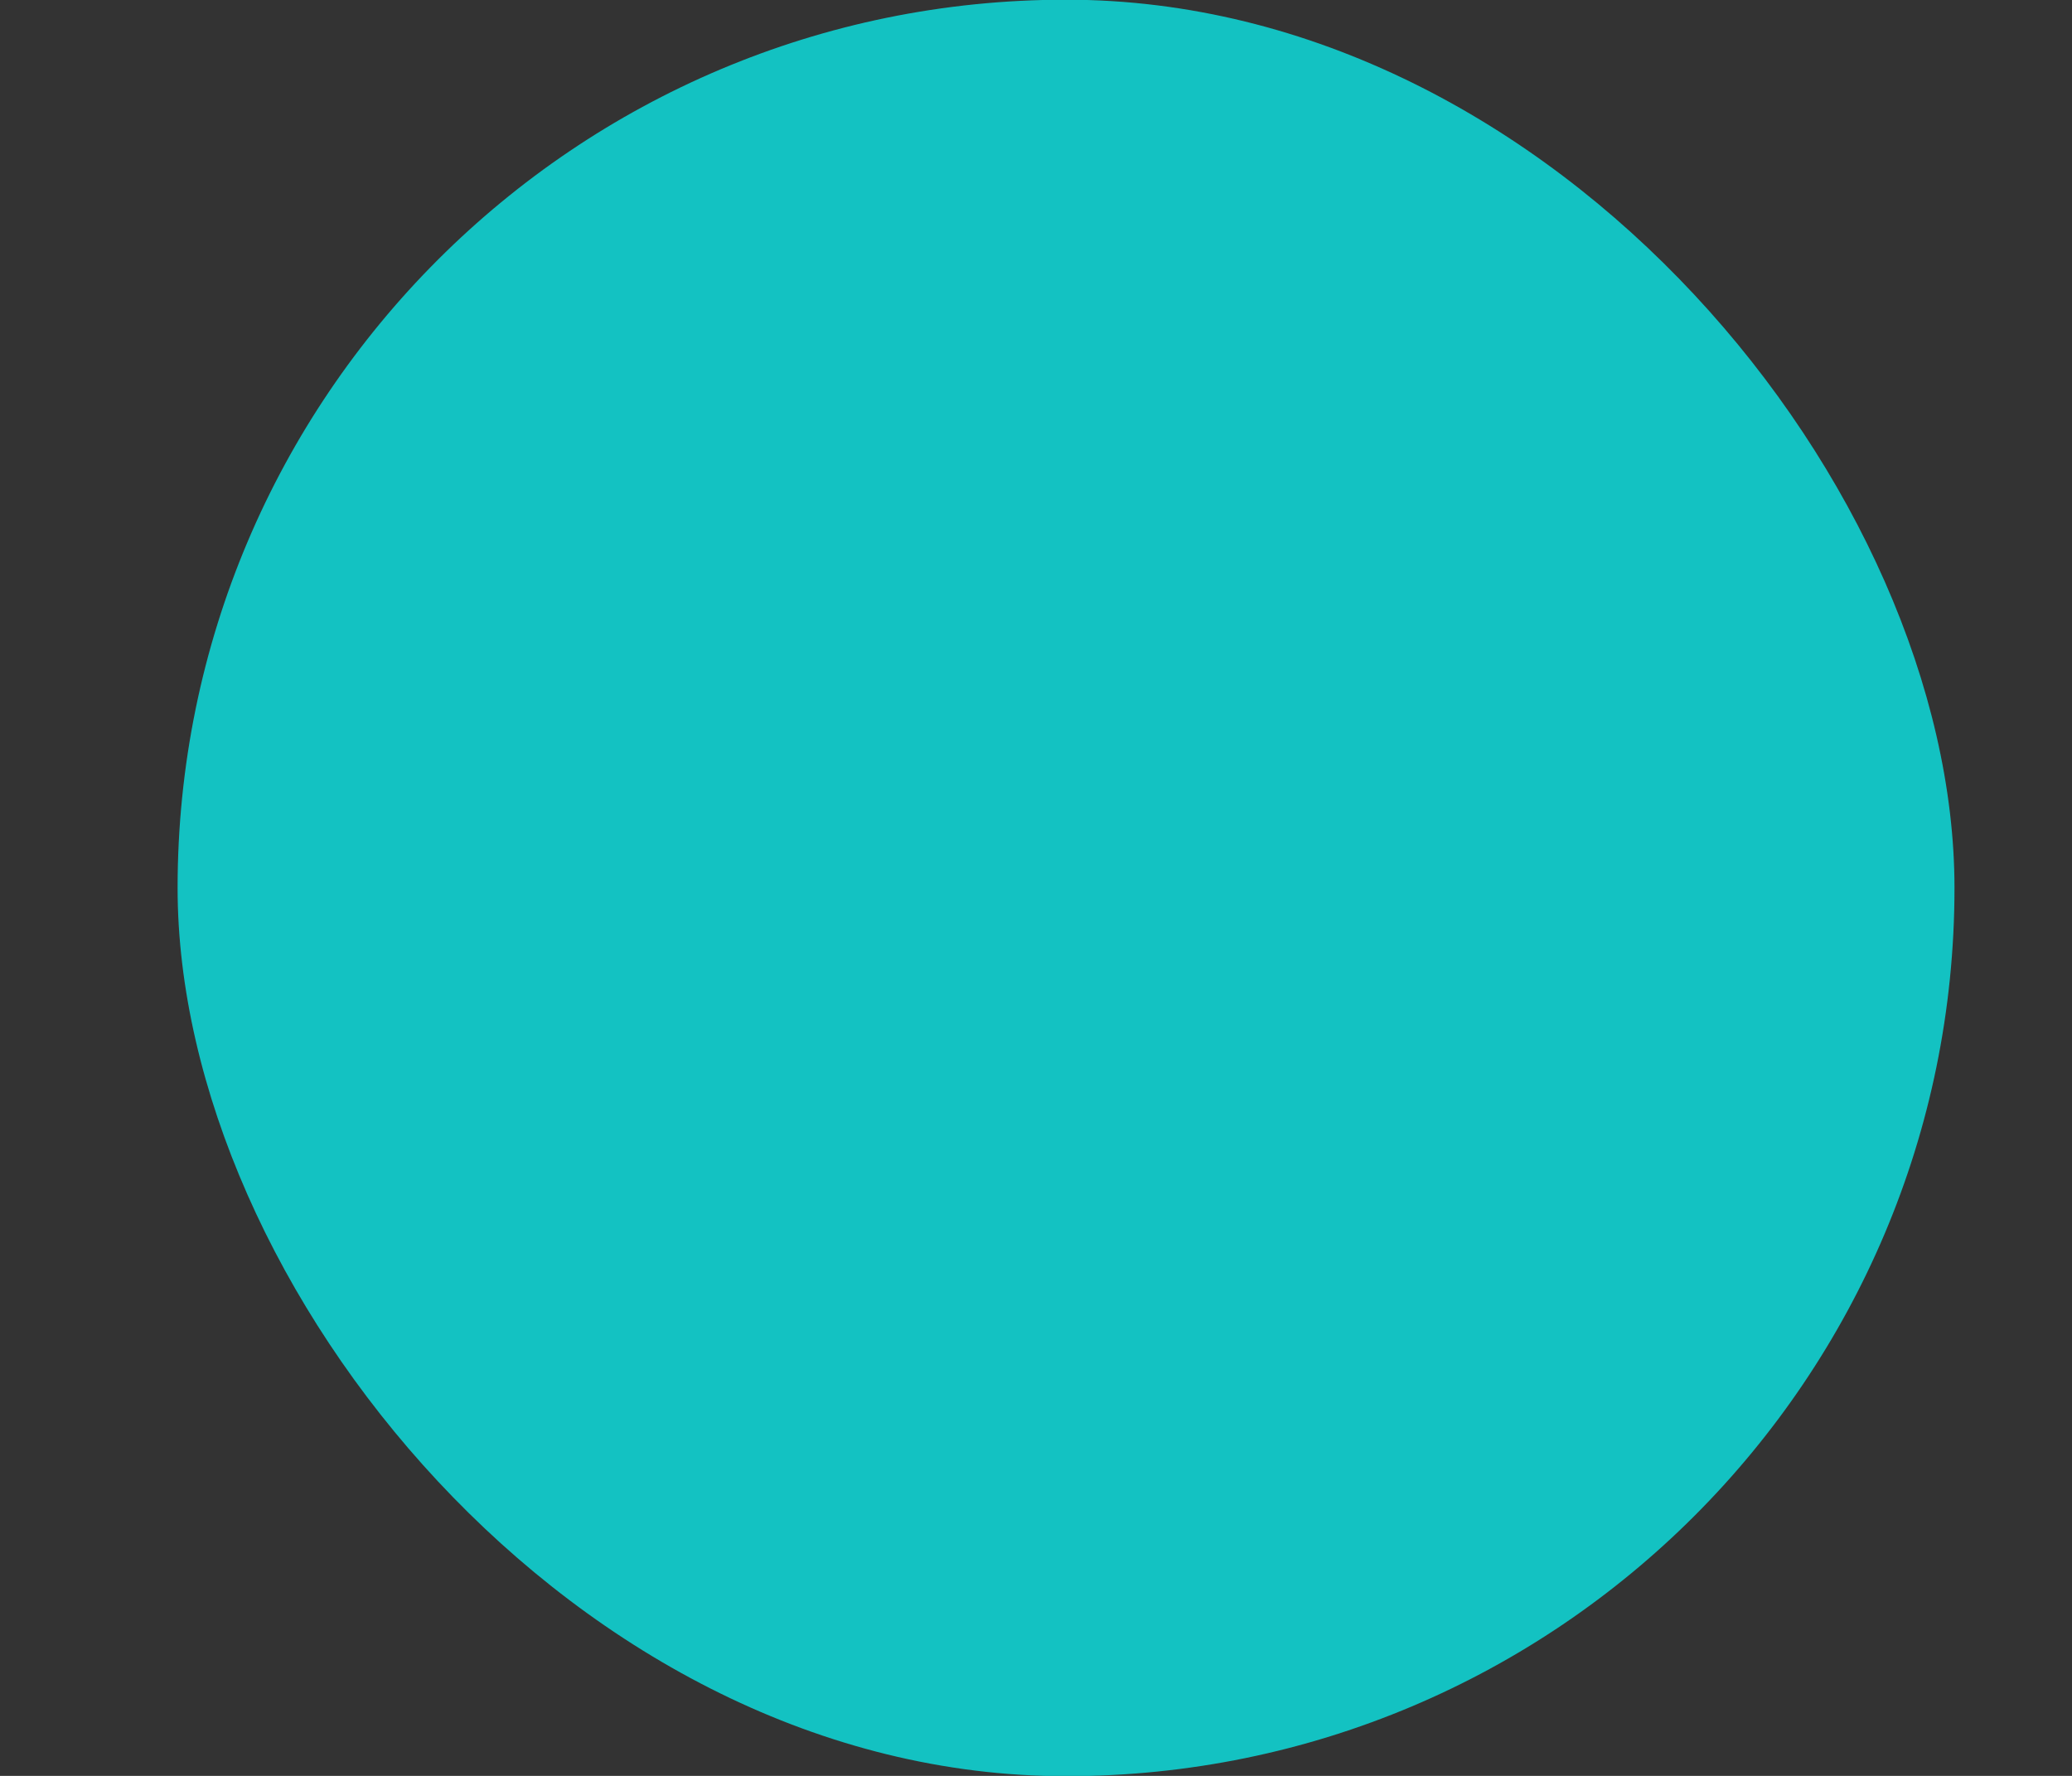 <svg width="7" height="6" viewBox="0 0 7 6" fill="none" xmlns="http://www.w3.org/2000/svg">
<rect x="0" y="0" width="7" height="6" fill="#333333" stroke="none"/>
<rect x="0.6" y="-0.001" width="6.003" height="6.002" rx="3.001" fill="white" fill-opacity="0.01"/>
<g clip-path="url(#clip0_820_7790)">
<rect x="0.6" y="-0.001" width="6.003" height="6.002" rx="3.001" fill="#13C2C2"/>
</g>
<defs>
<clipPath id="clip0_820_7790">
<rect x="0.6" y="-0.001" width="6.003" height="6.002" rx="3.001" fill="white"/>
</clipPath>
</defs>
</svg>
